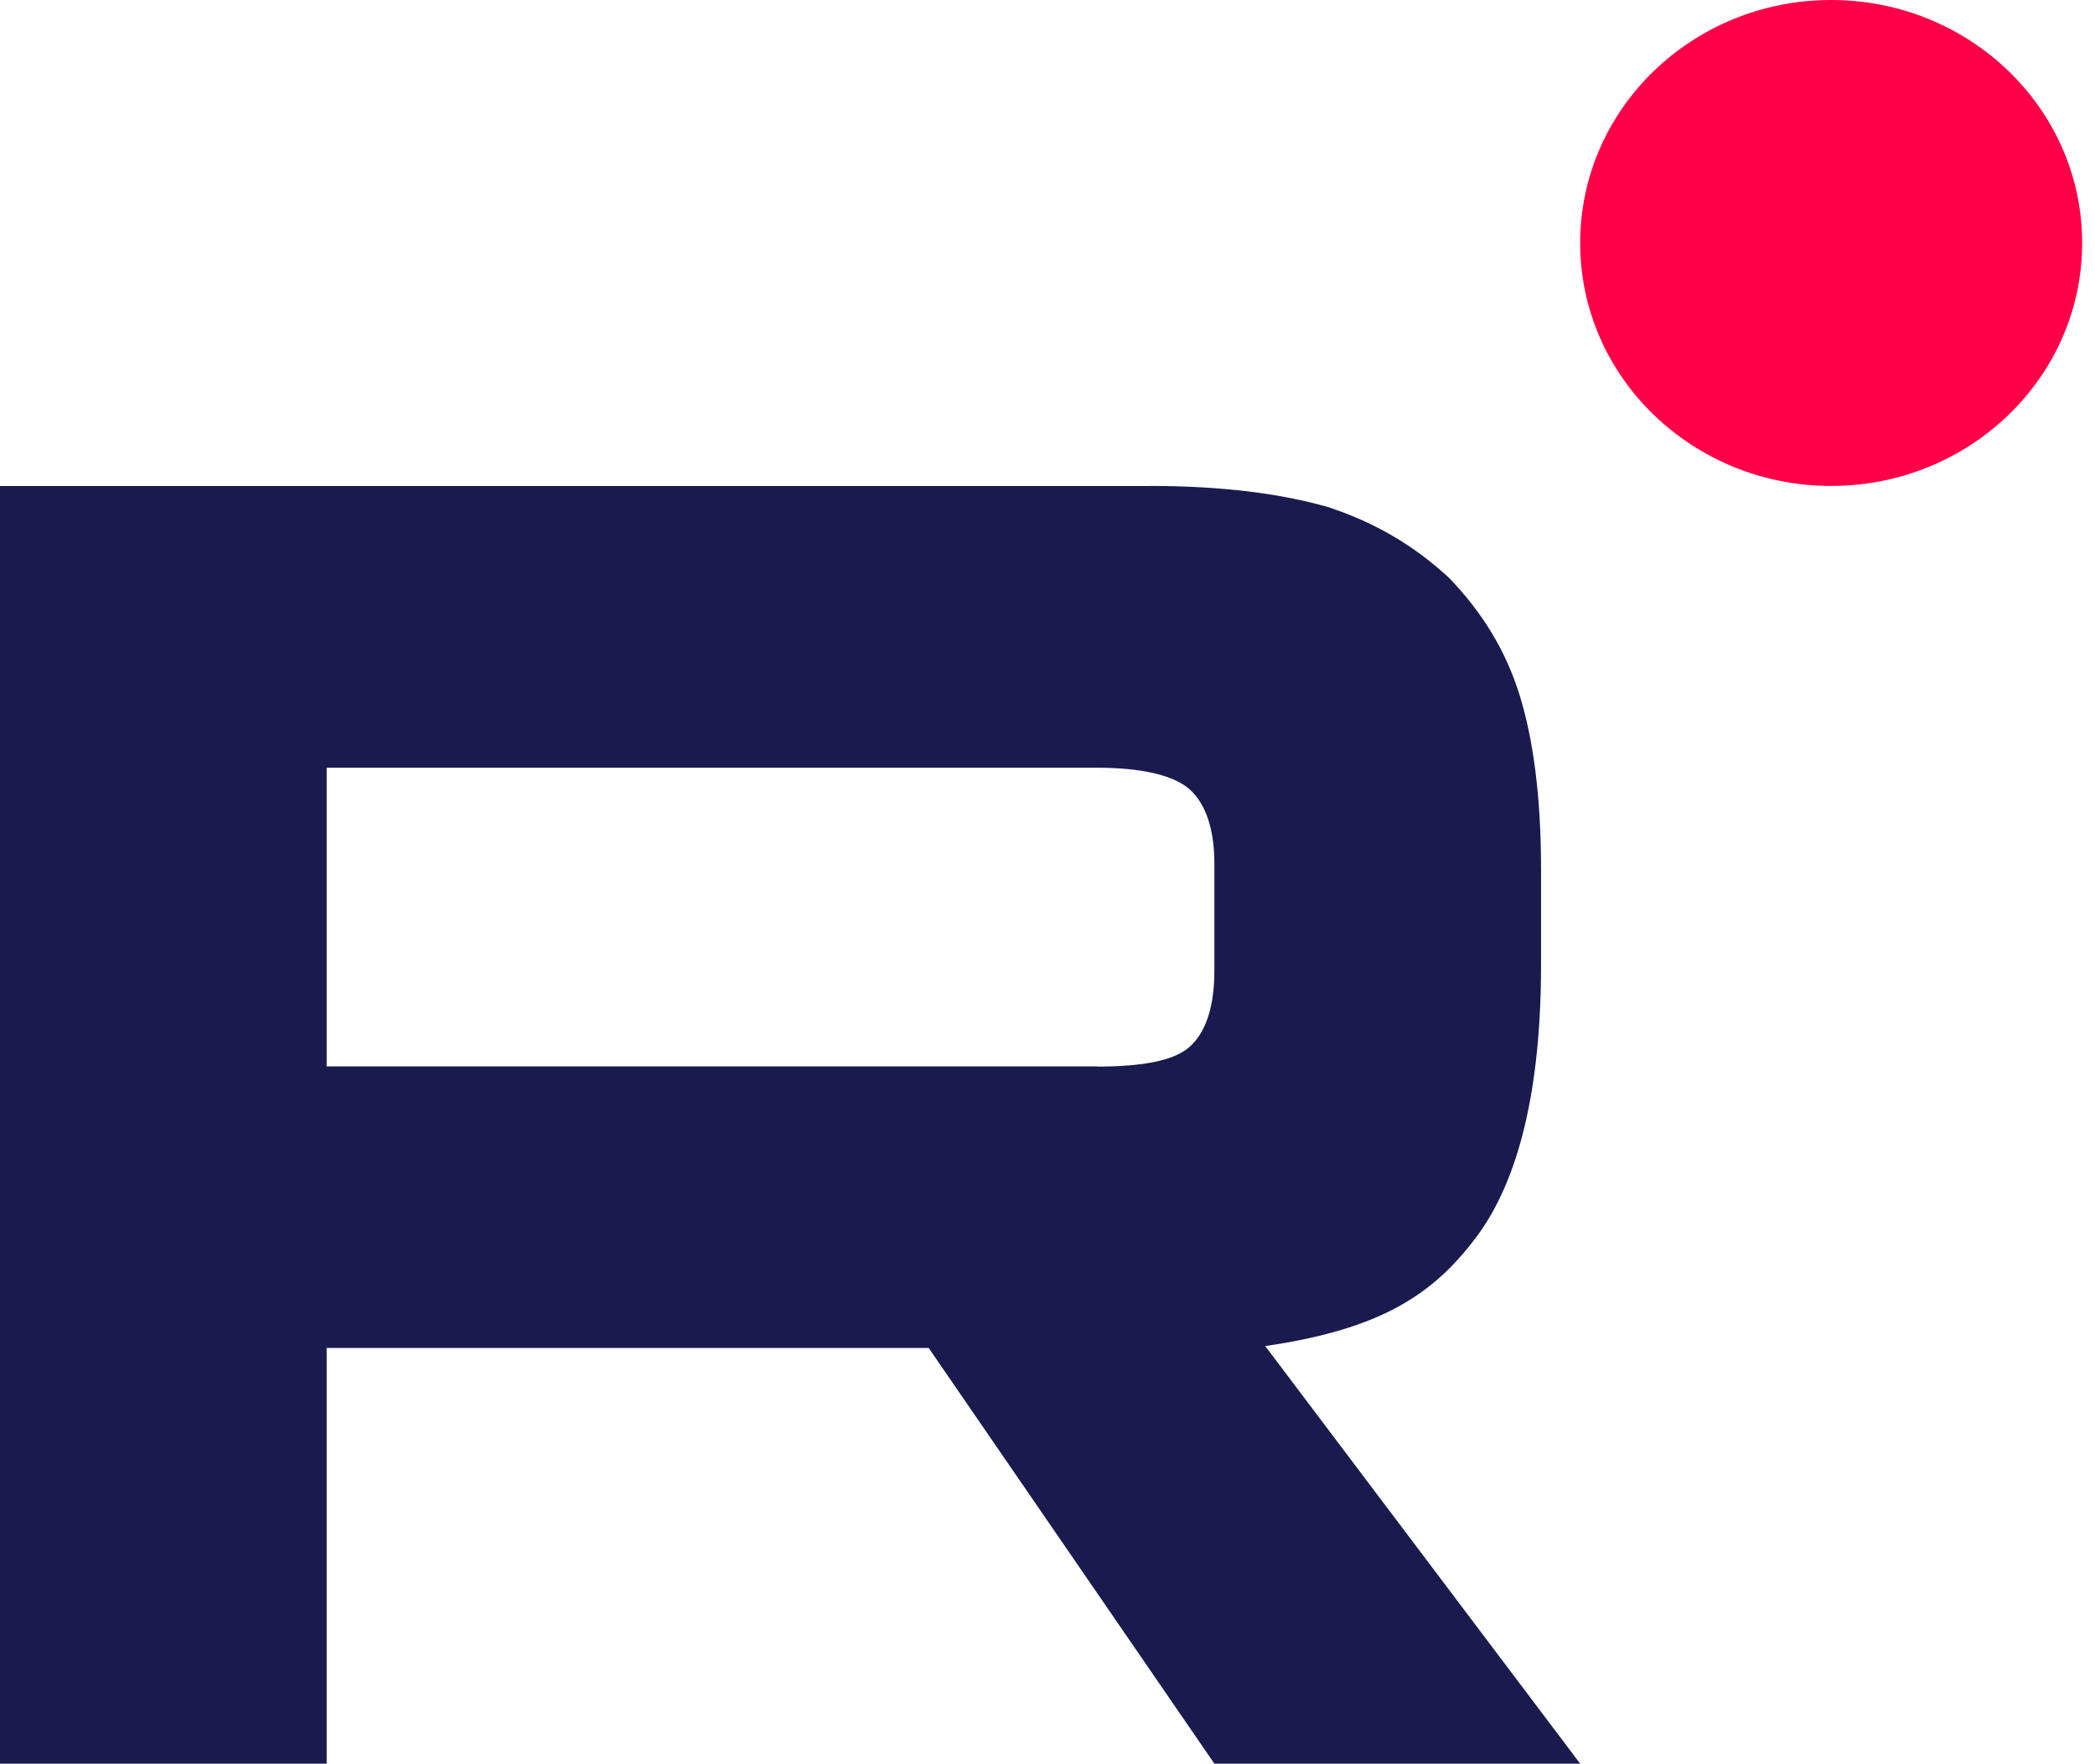 <?xml version="1.0" encoding="UTF-8"?> <svg xmlns="http://www.w3.org/2000/svg" width="38" height="32" viewBox="0 0 38 32" fill="none"><path d="M19.897 19.343H5.925V13.925H19.897C20.713 13.925 21.281 14.064 21.566 14.307C21.85 14.551 22.027 15.002 22.027 15.662V17.608C22.027 18.303 21.85 18.755 21.566 18.998C21.281 19.242 20.713 19.346 19.897 19.346V19.343ZM20.856 8.816H0V31.99H5.925V24.45H16.845L22.027 31.99H28.662L22.949 24.415C25.055 24.109 26.001 23.476 26.781 22.434C27.561 21.391 27.952 19.724 27.952 17.5V15.762C27.952 14.443 27.81 13.4 27.561 12.601C27.312 11.802 26.887 11.107 26.284 10.482C25.646 9.892 24.936 9.475 24.084 9.196C23.232 8.953 22.167 8.814 20.856 8.814V8.816Z" fill="#191B4F"></path><path d="M33.214 8.814C35.728 8.814 37.767 6.841 37.767 4.407C37.767 1.973 35.728 0 33.214 0C30.7 0 28.662 1.973 28.662 4.407C28.662 6.841 30.7 8.814 33.214 8.814Z" fill="#FF0048"></path></svg> 